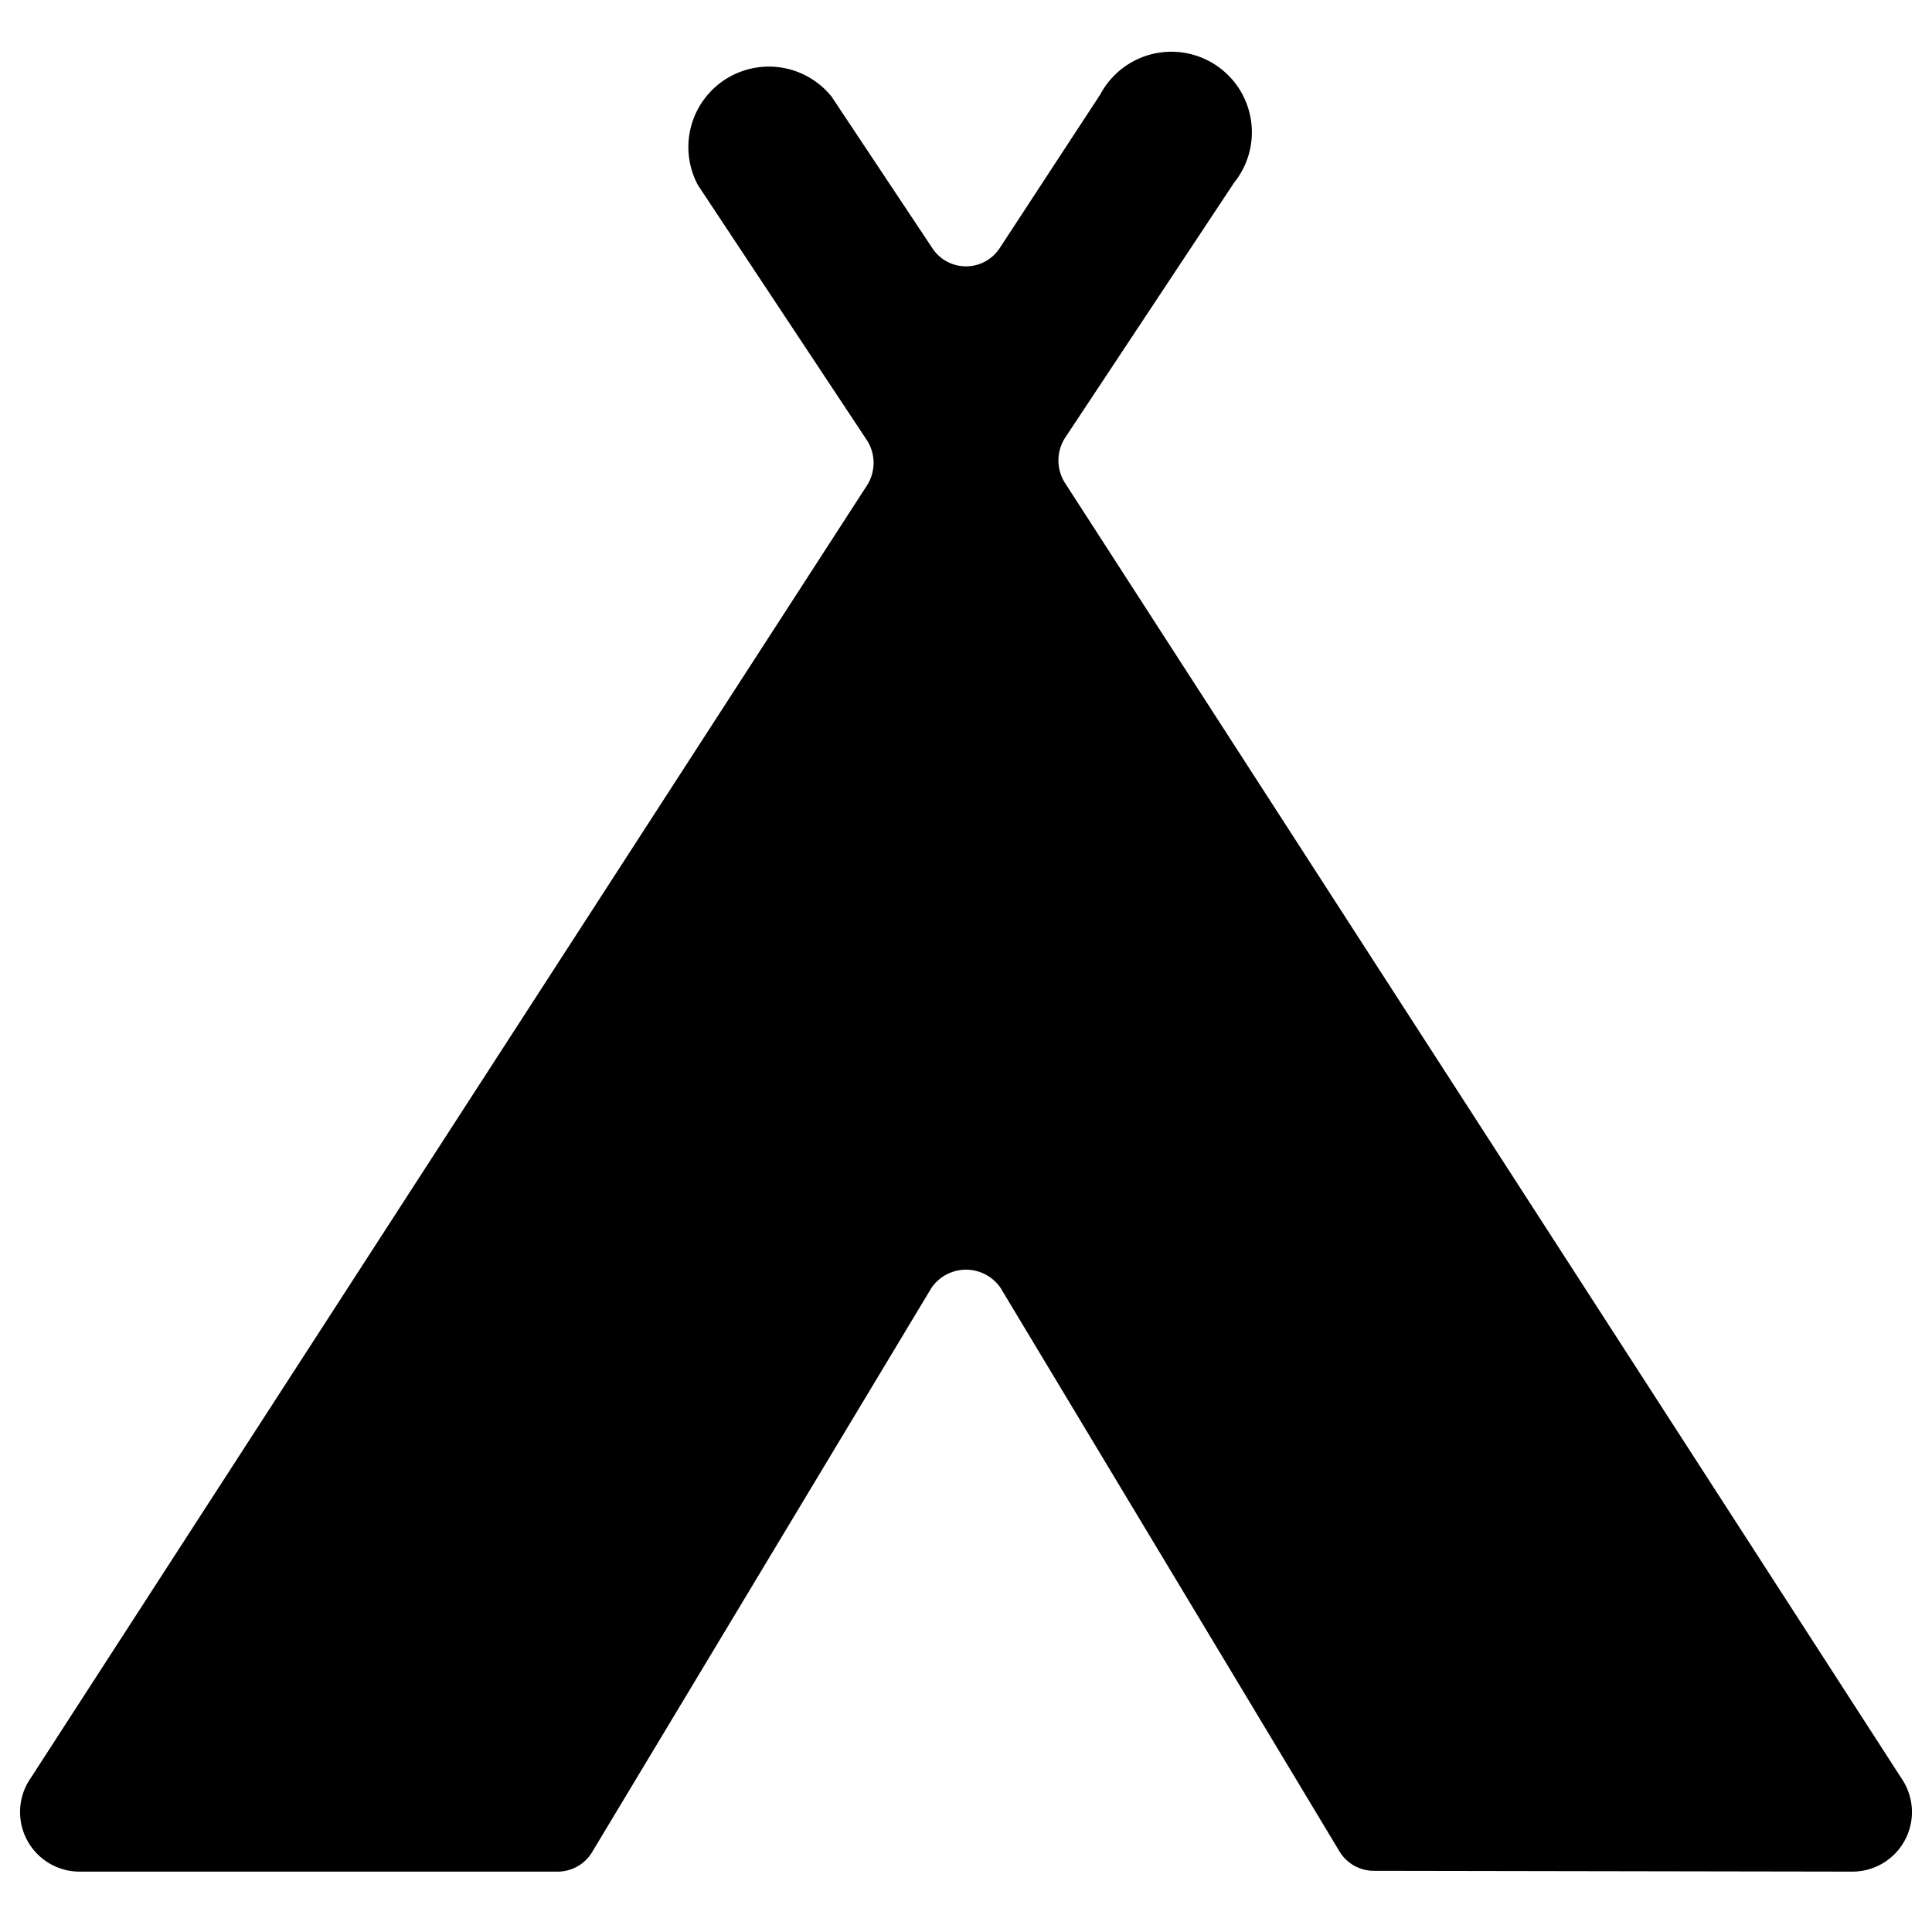 <svg xmlns="http://www.w3.org/2000/svg" viewBox="0 0 24 24"><path d="M23 23.25a0.74 0.74 0 0 0 0.62 -1.16L13.23 6a0.52 0.52 0 0 1 0 -0.56l2.1 -3.17a1 1 0 1 0 -1.66 -1.1l-1.25 1.91a0.5 0.5 0 0 1 -0.84 0L10.33 1.2a1 1 0 0 0 -1.66 1.1l2.1 3.17a0.52 0.52 0 0 1 0 0.56L0.38 22.09A0.74 0.74 0 0 0 1 23.25h5.93a0.5 0.5 0 0 0 0.43 -0.25l4.21 -7a0.52 0.52 0 0 1 0.86 0l4.21 7a0.5 0.5 0 0 0 0.43 0.24Z" fill="#000000" stroke-width="1"></path></svg>